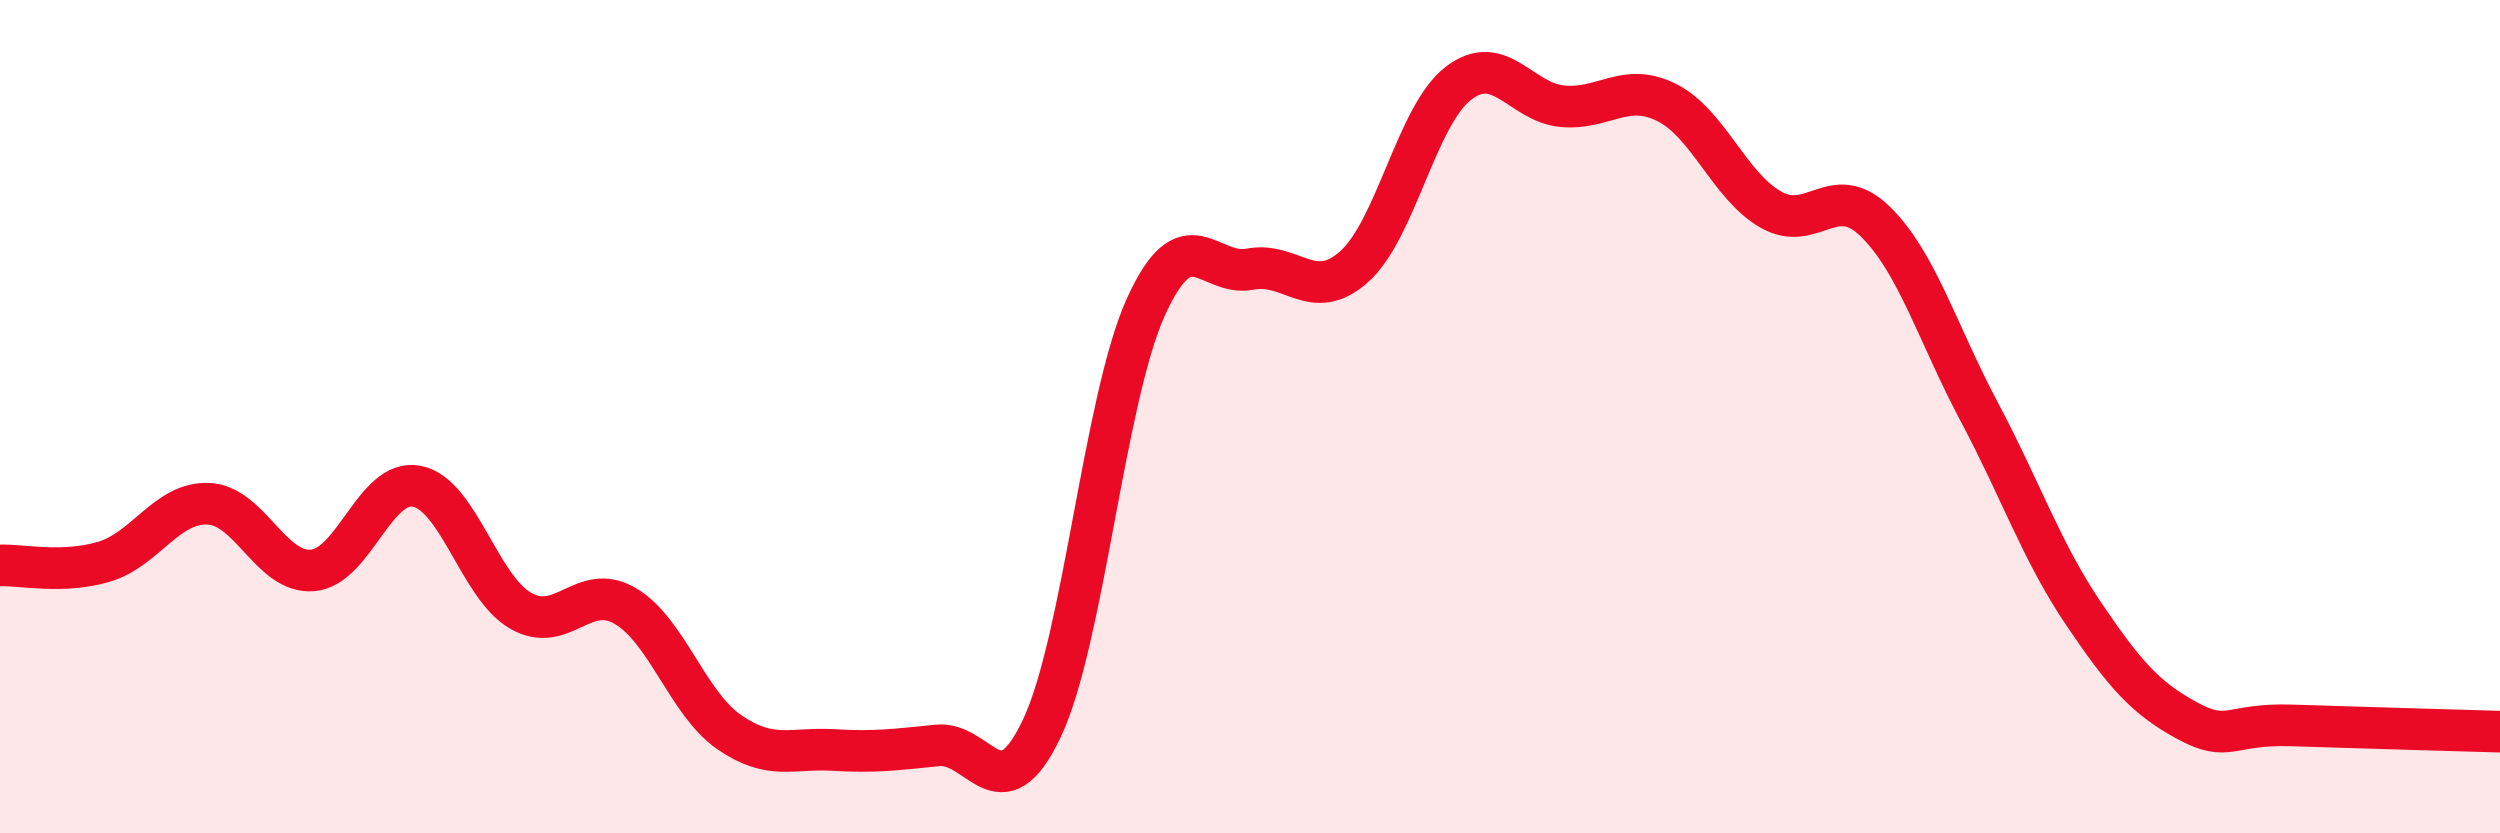 
    <svg width="60" height="20" viewBox="0 0 60 20" xmlns="http://www.w3.org/2000/svg">
      <path
        d="M 0,13.57 C 0.5,13.55 1.5,13.78 2.5,13.48 C 3.5,13.18 4,12.05 5,12.09 C 6,12.13 6.5,13.77 7.5,13.69 C 8.5,13.61 9,11.48 10,11.67 C 11,11.86 11.5,14.09 12.5,14.66 C 13.5,15.23 14,13.96 15,14.54 C 16,15.12 16.5,16.88 17.5,17.57 C 18.5,18.26 19,17.94 20,18 C 21,18.06 21.5,17.99 22.5,17.89 C 23.5,17.79 24,19.59 25,17.49 C 26,15.39 26.5,9.58 27.5,7.37 C 28.5,5.16 29,6.65 30,6.46 C 31,6.27 31.5,7.29 32.5,6.4 C 33.5,5.51 34,2.77 35,2 C 36,1.23 36.5,2.46 37.5,2.55 C 38.5,2.64 39,1.96 40,2.46 C 41,2.96 41.5,4.46 42.5,5.03 C 43.5,5.6 44,4.34 45,5.31 C 46,6.28 46.5,8 47.5,9.88 C 48.5,11.76 49,13.24 50,14.72 C 51,16.2 51.5,16.76 52.5,17.3 C 53.5,17.84 53.5,17.36 55,17.41 C 56.5,17.46 59,17.53 60,17.56L60 20L0 20Z"
        fill="#EB0A25"
        opacity="0.1"
        stroke-linecap="round"
        stroke-linejoin="round"
      />
      <path
        d="M 0,13.57 C 0.5,13.55 1.5,13.78 2.5,13.48 C 3.5,13.18 4,12.05 5,12.09 C 6,12.13 6.5,13.77 7.5,13.69 C 8.5,13.61 9,11.48 10,11.67 C 11,11.86 11.5,14.09 12.5,14.66 C 13.5,15.23 14,13.96 15,14.54 C 16,15.12 16.5,16.88 17.5,17.57 C 18.5,18.26 19,17.94 20,18 C 21,18.06 21.5,17.99 22.5,17.89 C 23.5,17.79 24,19.59 25,17.49 C 26,15.39 26.5,9.58 27.5,7.37 C 28.5,5.16 29,6.65 30,6.46 C 31,6.27 31.5,7.29 32.5,6.4 C 33.5,5.51 34,2.77 35,2 C 36,1.23 36.5,2.46 37.5,2.55 C 38.5,2.64 39,1.96 40,2.46 C 41,2.96 41.5,4.46 42.5,5.03 C 43.5,5.6 44,4.34 45,5.31 C 46,6.28 46.5,8 47.5,9.88 C 48.5,11.76 49,13.24 50,14.72 C 51,16.2 51.5,16.76 52.5,17.3 C 53.5,17.84 53.5,17.36 55,17.41 C 56.5,17.46 59,17.53 60,17.56"
        stroke="#EB0A25"
        stroke-width="1"
        fill="none"
        stroke-linecap="round"
        stroke-linejoin="round"
      />
    </svg>
  